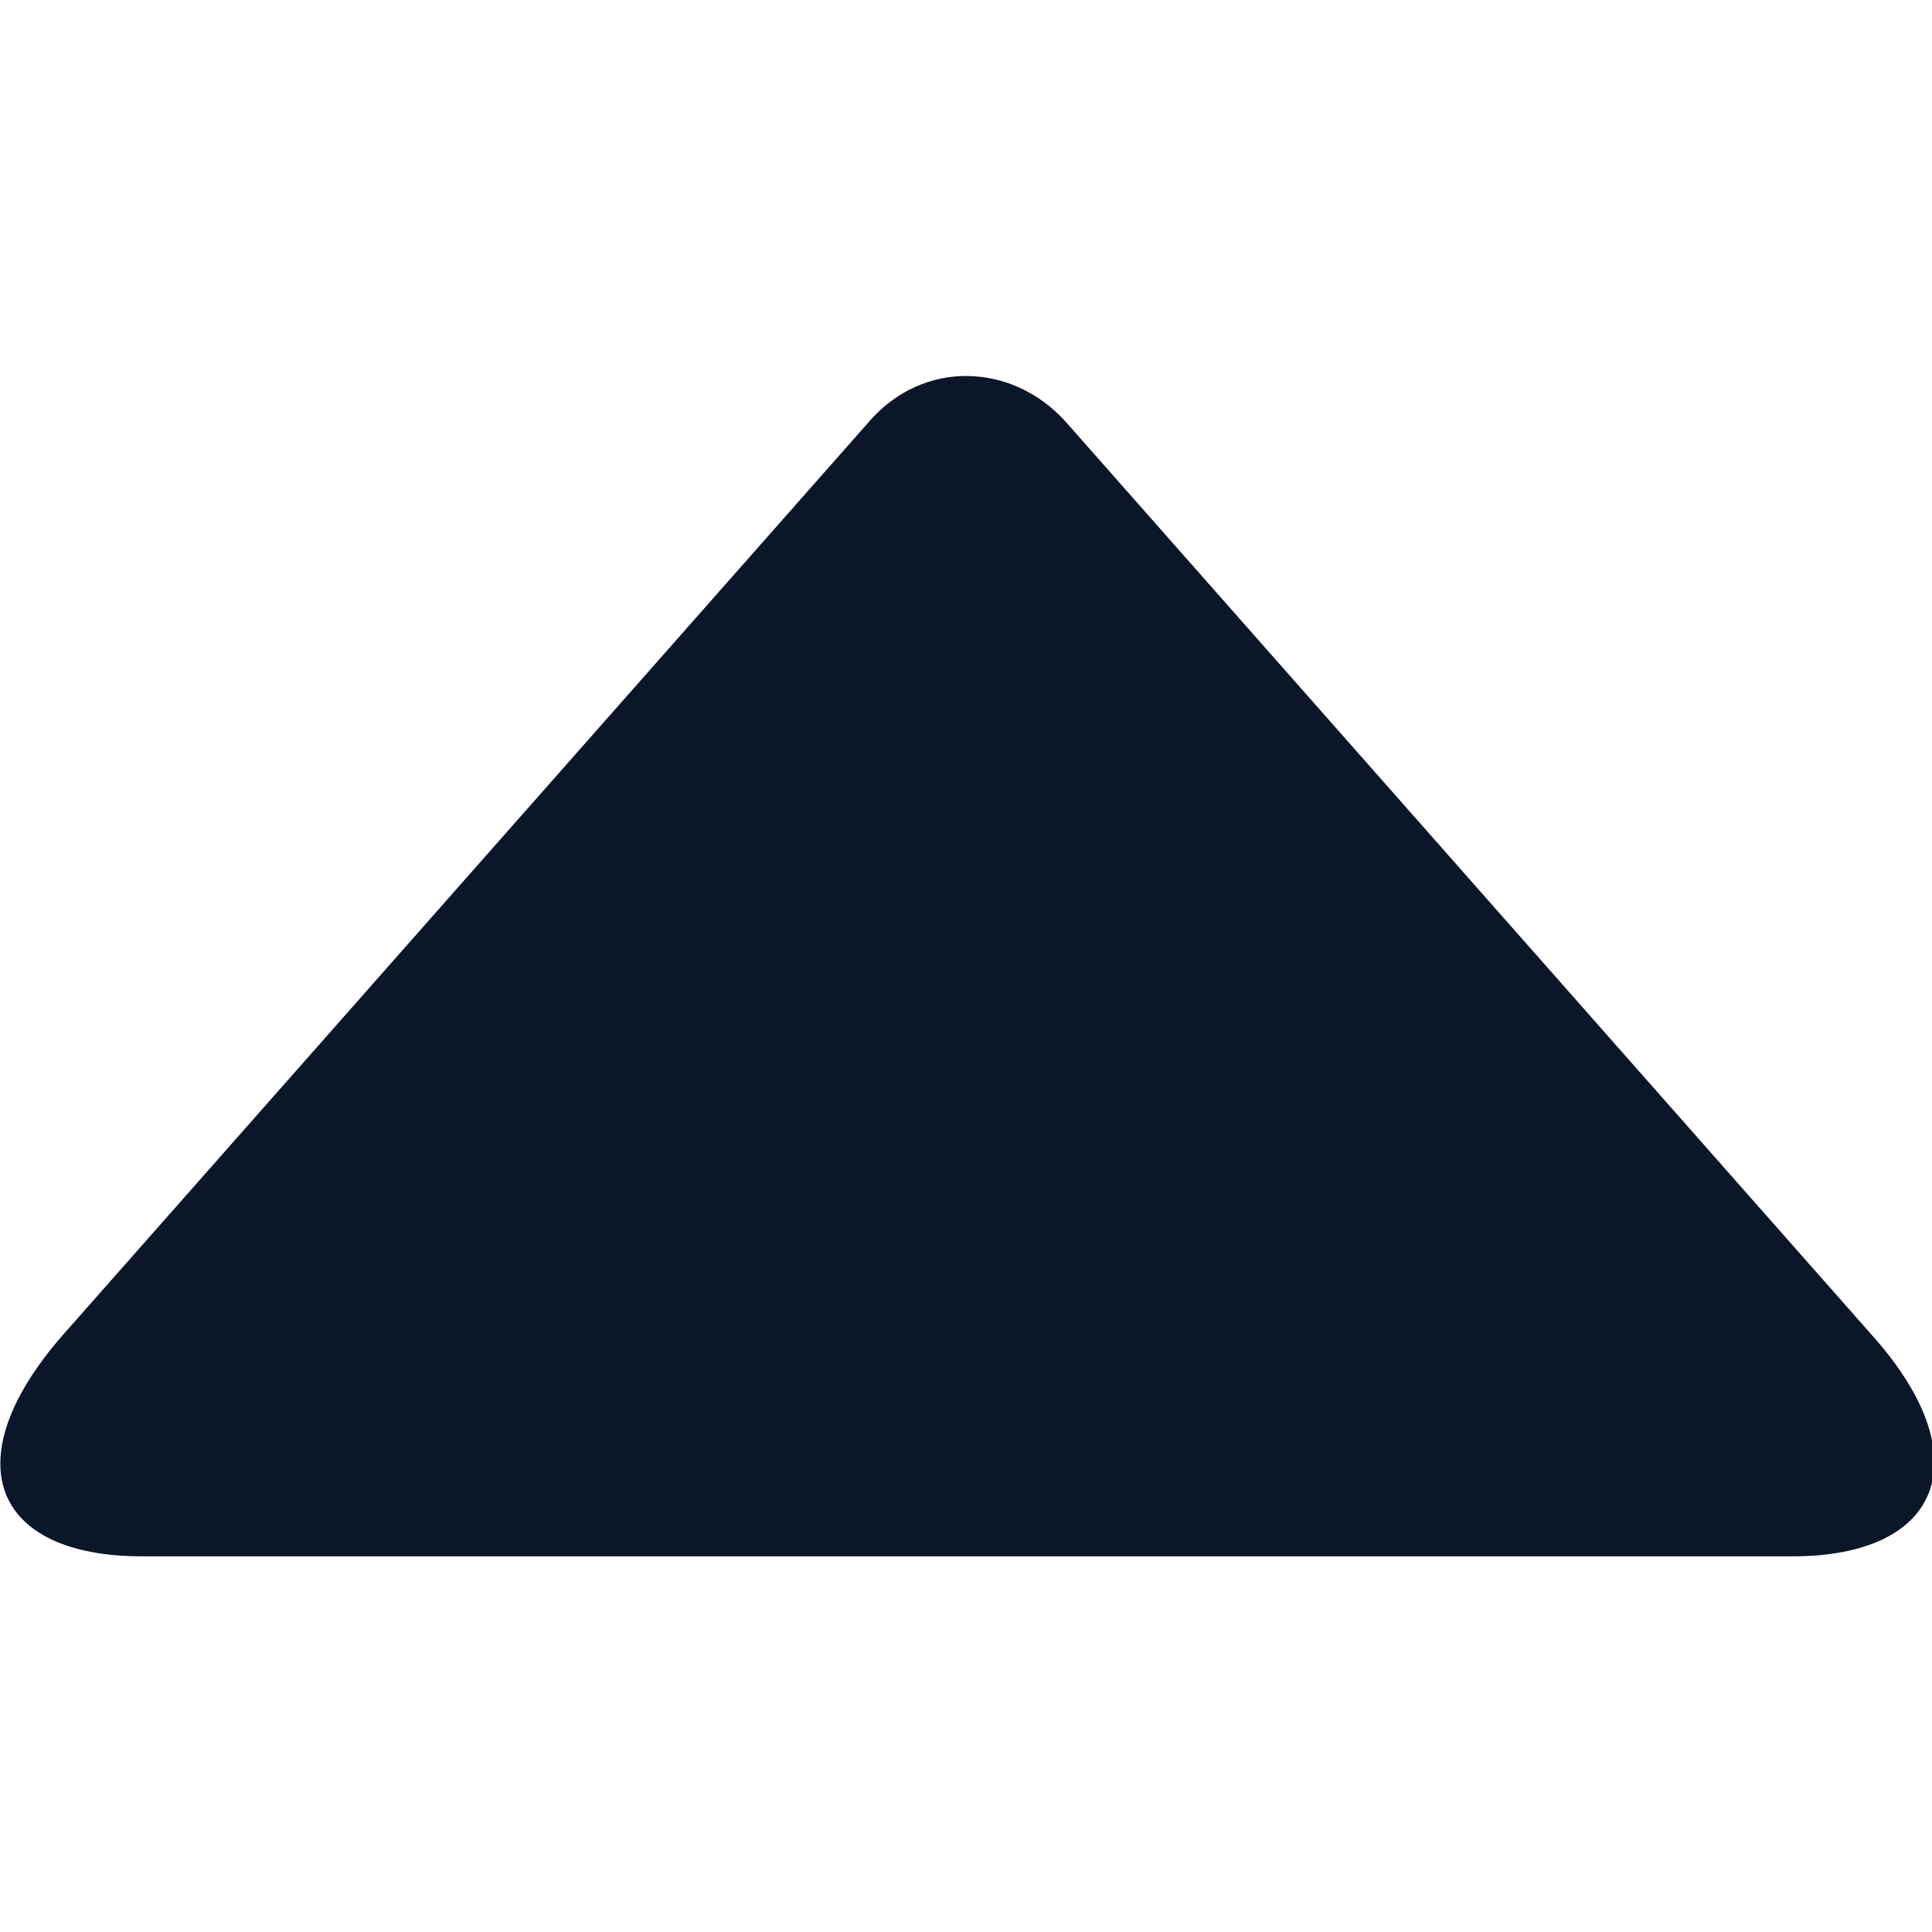 <?xml version="1.0" encoding="utf-8"?>
<!-- Generator: Adobe Illustrator 23.0.3, SVG Export Plug-In . SVG Version: 6.00 Build 0)  -->
<svg version="1.1" id="Layer_1" xmlns="http://www.w3.org/2000/svg" xmlns:xlink="http://www.w3.org/1999/xlink" x="0px" y="0px"
	 viewBox="0 0 72 72" style="enable-background:new 0 0 72 72;" xml:space="preserve">
<style type="text/css">
	.st0{fill-rule:evenodd;clip-rule:evenodd;fill:#0B1629;}
</style>
<path class="st0" d="M5.3,58c-5.6,0-7-3.6-3-8.2l30.1-34.1c2-2.3,5.3-2.2,7.3,0l30.1,34.1c4,4.5,2.6,8.2-3,8.2H5.3z"/>
</svg>
